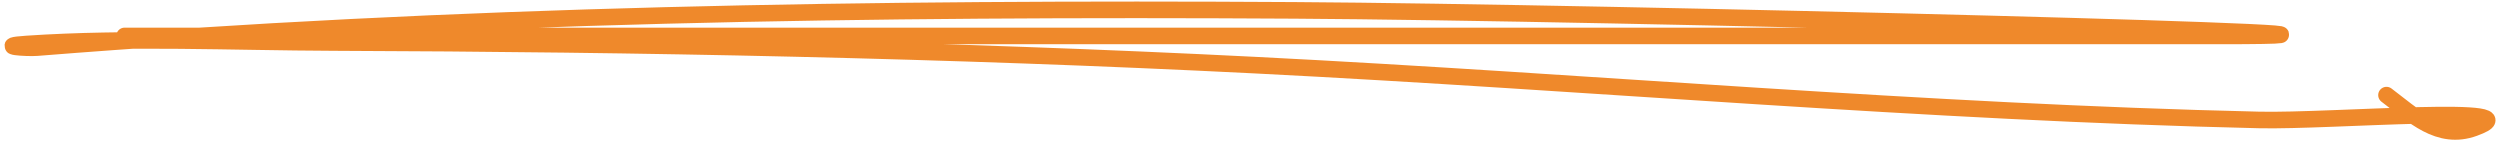 <?xml version="1.0" encoding="UTF-8"?> <svg xmlns="http://www.w3.org/2000/svg" width="325" height="19" viewBox="0 0 325 19" fill="none"><path d="M16.196 4.672C106.946 4.672 197.696 4.672 288.447 4.672C328.51 4.672 208.364 1.592 168.301 1.348C113.551 1.015 59.329 1.829 4.799 6.192C3.485 6.297 -0.729 5.999 3.469 5.717C16.66 4.83 30.165 5.479 43.359 5.527C83.329 5.673 123.297 6.456 163.22 8.471C206.746 10.669 250.128 14.595 293.718 15.595C303.029 15.808 330.394 13.456 321.641 16.639C317.018 18.32 313.669 14.935 310.244 12.365" stroke="#EF892B" stroke-width="2.156" stroke-linecap="round"></path></svg> 
